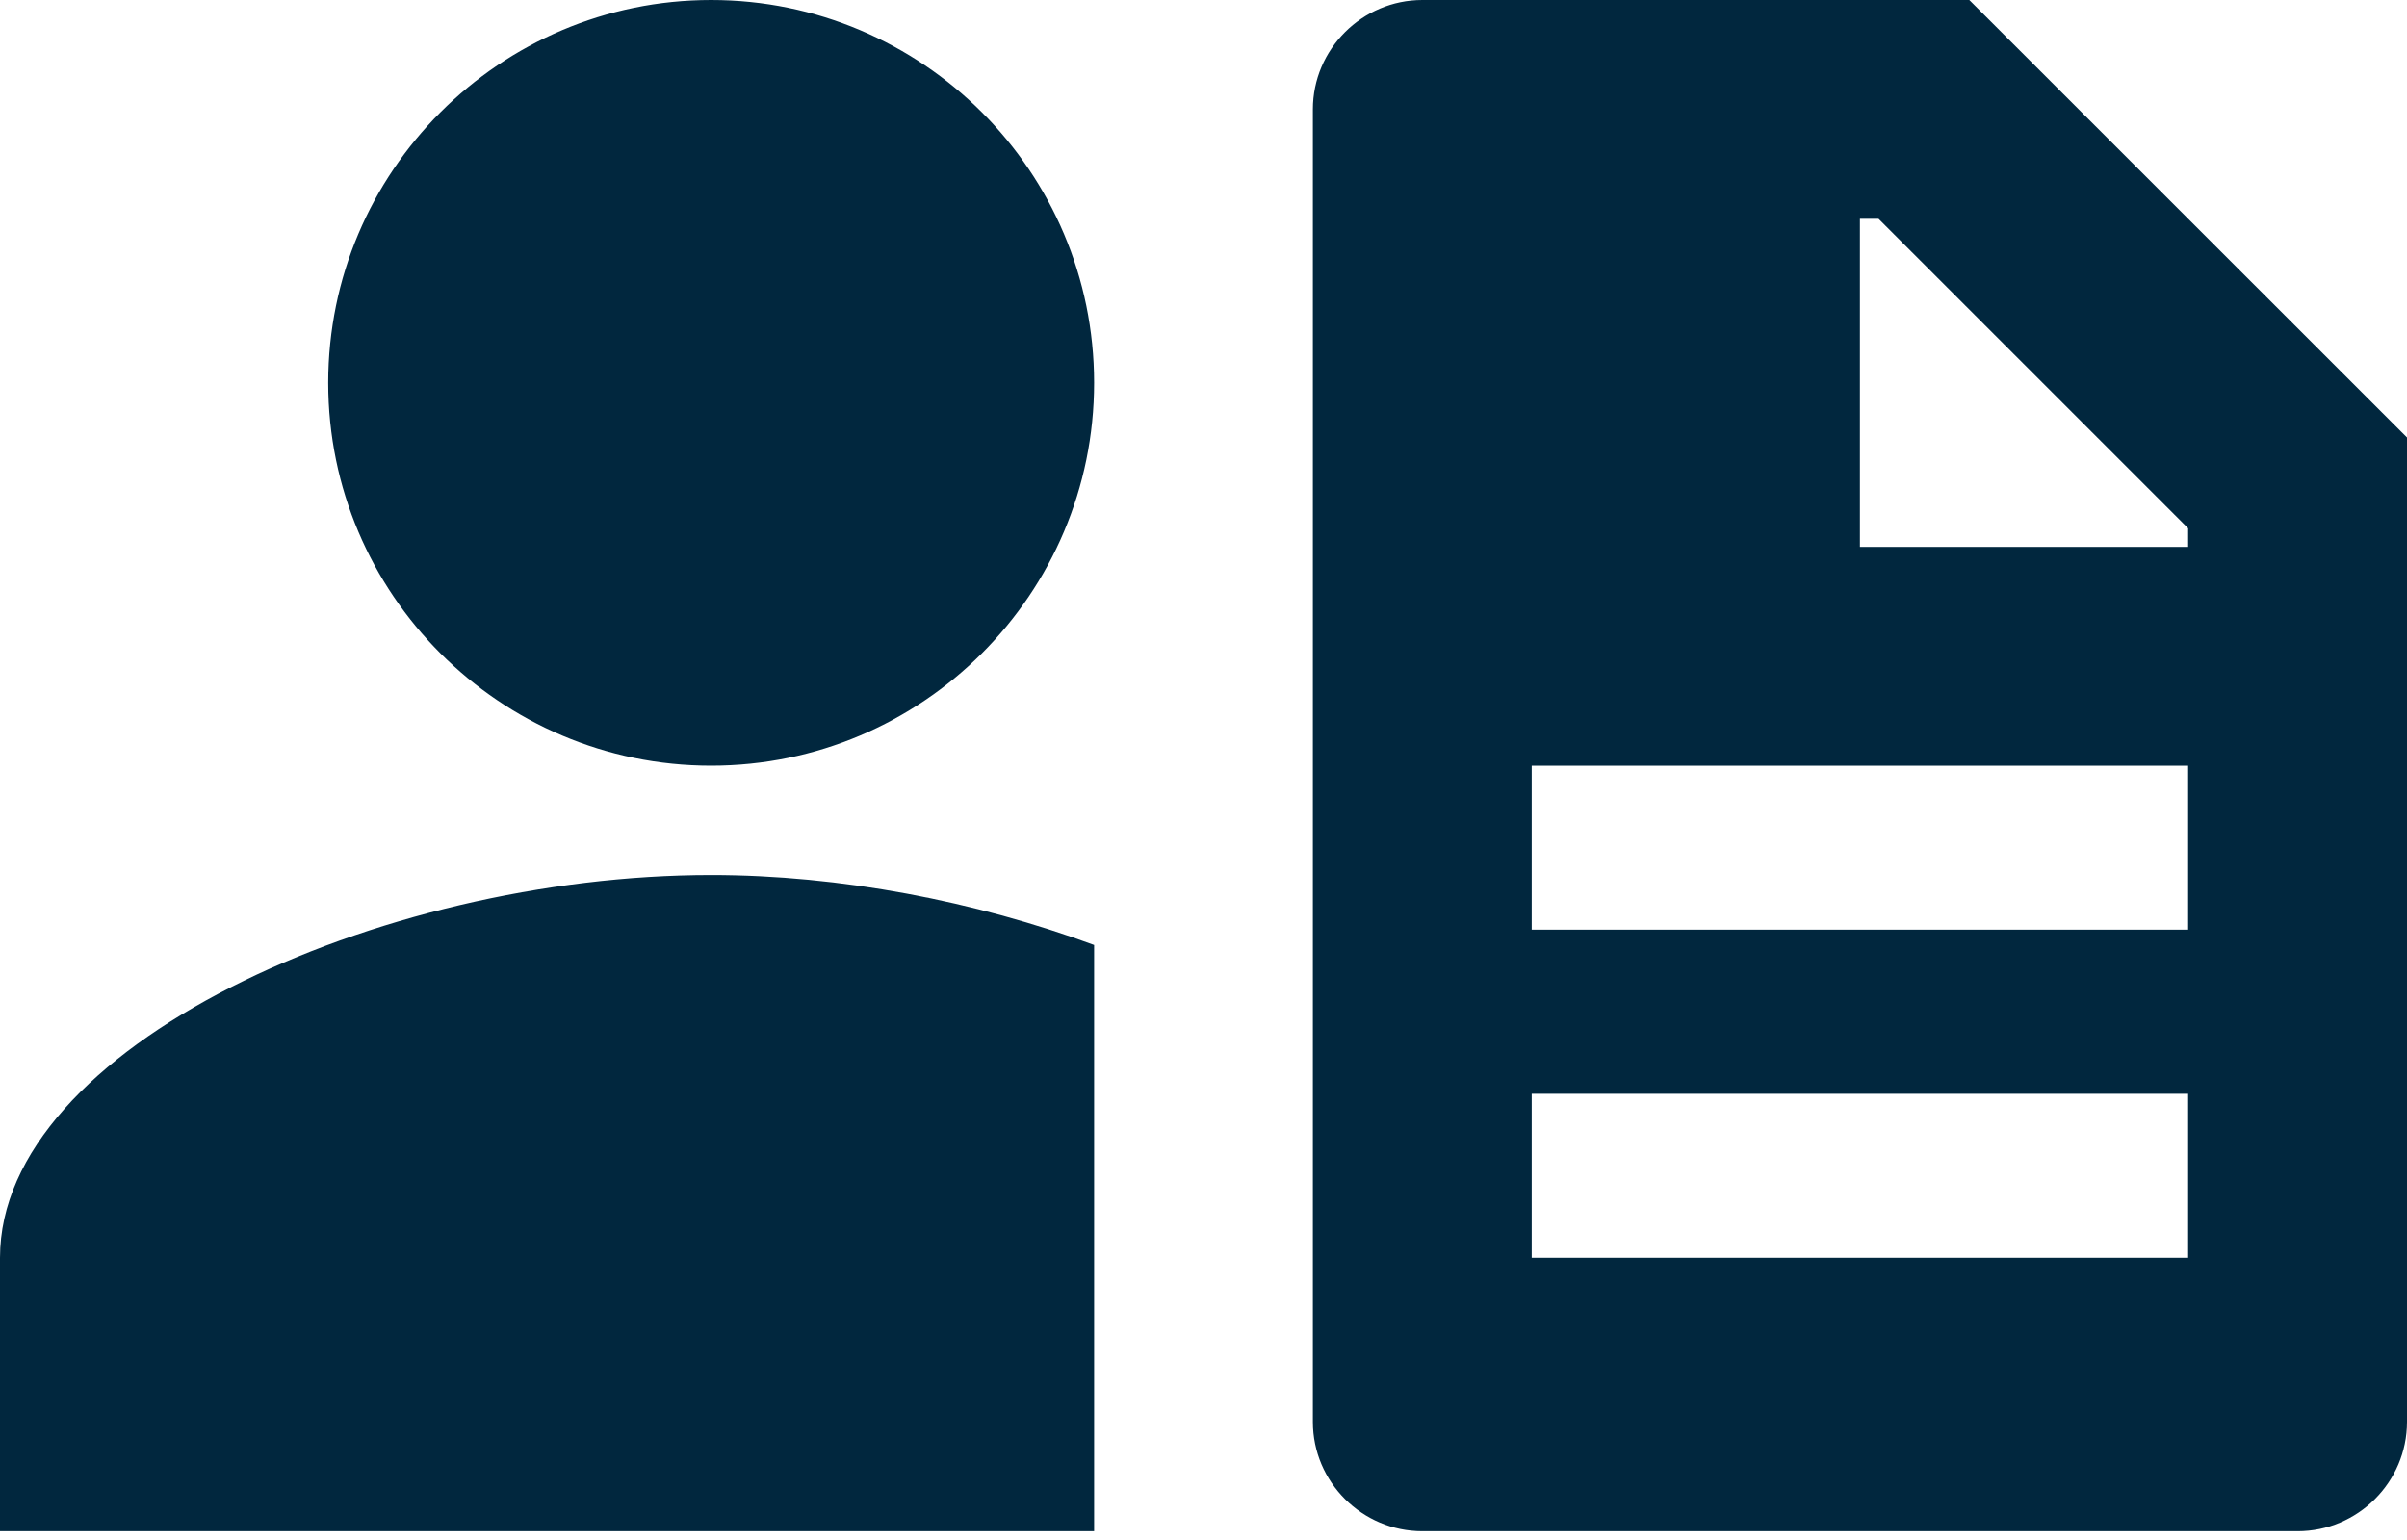 <svg width="25" height="16" viewBox="0 0 25 16" fill="none" xmlns="http://www.w3.org/2000/svg">
<path d="M7.386 0C9.58 0 11.364 1.784 11.364 3.977C11.364 6.17 9.58 7.955 7.386 7.955C5.193 7.955 3.409 6.17 3.409 3.977C3.409 1.784 5.193 0 7.386 0ZM0 15.909V13.068C0 10.875 3.932 9.091 7.386 9.091C8.727 9.091 10.136 9.364 11.364 9.818V15.909H0ZM23.864 15.909H14.773C14.148 15.909 13.636 15.398 13.636 14.773V1.136C13.636 0.511 14.148 0 14.773 0H20.454L25 4.545V14.773C25 15.398 24.489 15.909 23.864 15.909ZM19.318 5.682H22.727V5.489L19.511 2.273H19.318V5.682ZM15.909 7.955V9.659H22.727V7.955H15.909ZM15.909 11.364V13.068H22.727V11.364H15.909Z" fill="#01273E"/>
</svg>
